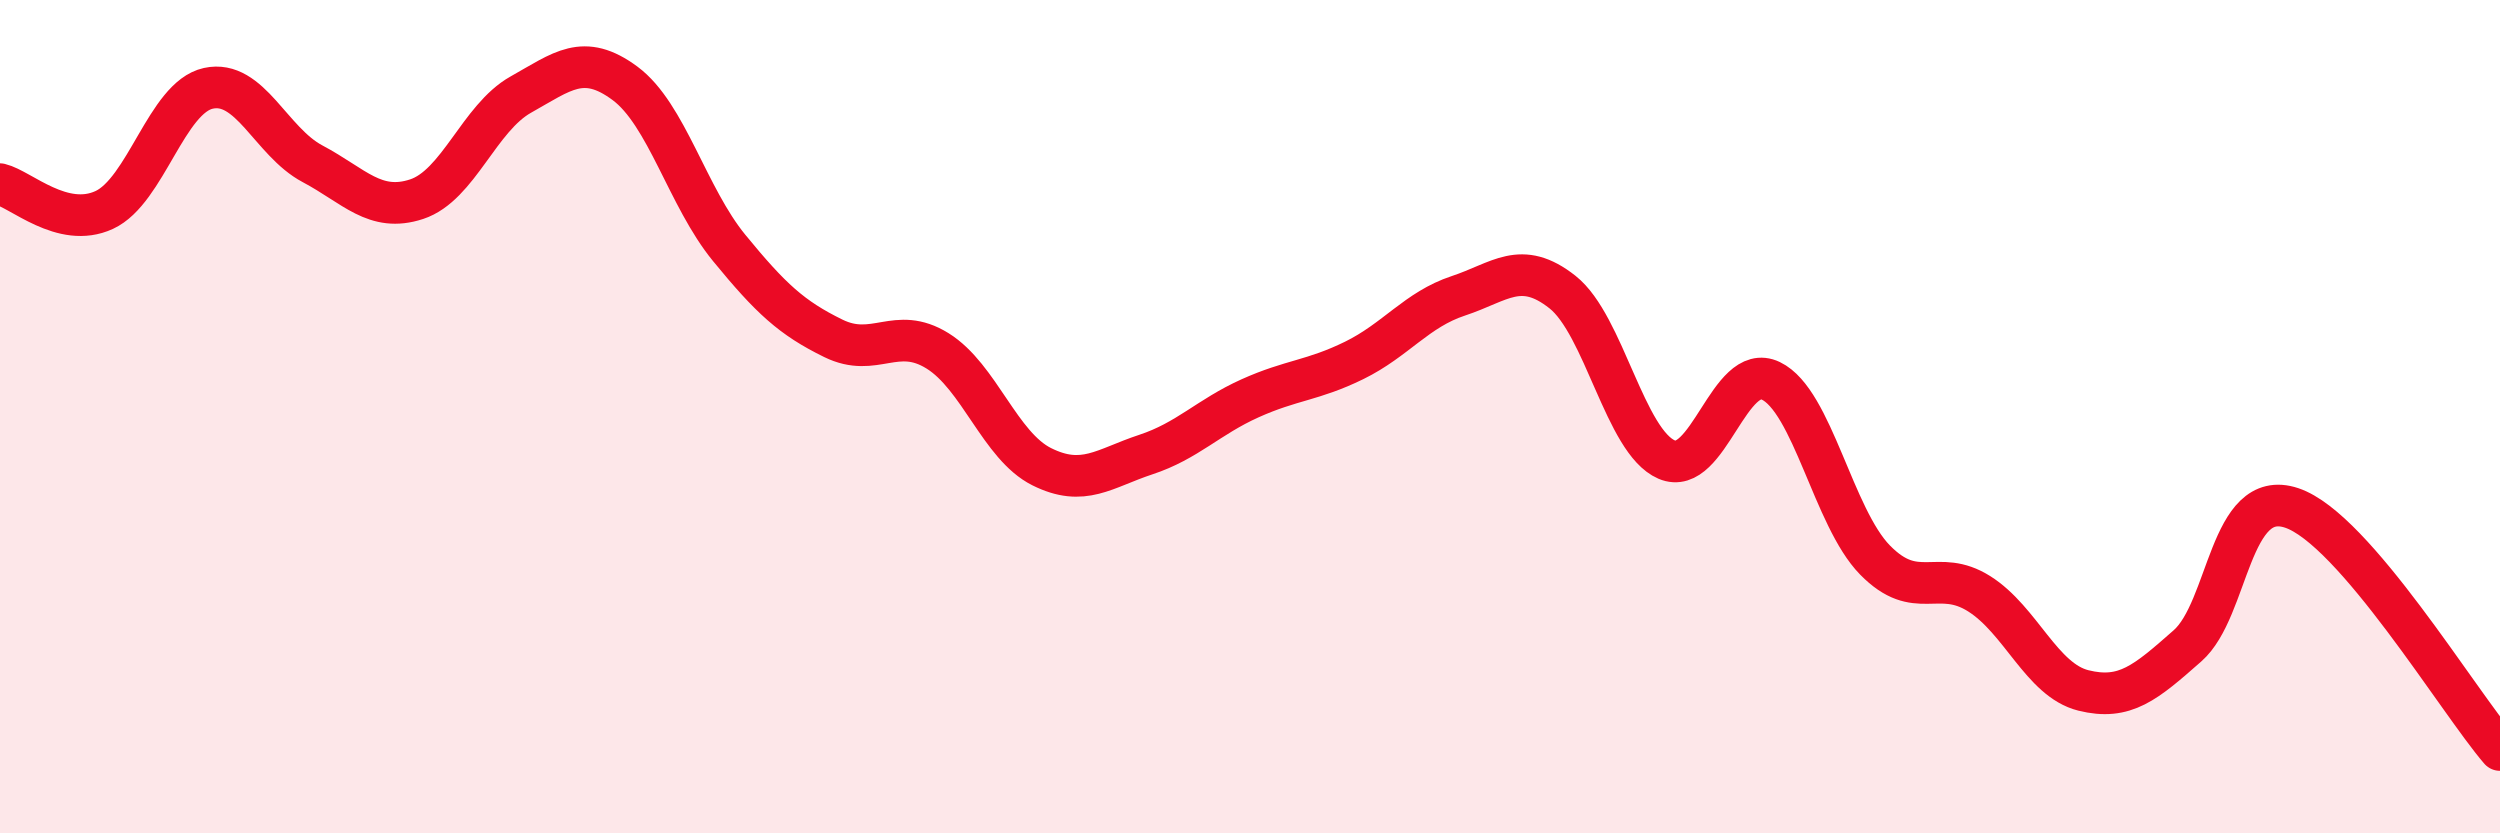 
    <svg width="60" height="20" viewBox="0 0 60 20" xmlns="http://www.w3.org/2000/svg">
      <path
        d="M 0,4.42 C 0.5,4.54 1.5,5.5 2.5,5.04 C 3.5,4.58 4,2.34 5,2.12 C 6,1.9 6.5,3.4 7.5,3.93 C 8.5,4.46 9,5.11 10,4.78 C 11,4.45 11.5,2.83 12.5,2.27 C 13.5,1.71 14,1.26 15,2 C 16,2.74 16.5,4.73 17.5,5.95 C 18.5,7.17 19,7.63 20,8.12 C 21,8.61 21.5,7.8 22.5,8.42 C 23.5,9.04 24,10.7 25,11.2 C 26,11.7 26.5,11.24 27.5,10.91 C 28.5,10.58 29,10.01 30,9.56 C 31,9.11 31.5,9.14 32.5,8.65 C 33.5,8.16 34,7.43 35,7.1 C 36,6.77 36.5,6.22 37.5,7.01 C 38.5,7.8 39,10.6 40,11.03 C 41,11.46 41.5,8.66 42.5,9.14 C 43.5,9.62 44,12.42 45,13.44 C 46,14.46 46.5,13.62 47.5,14.25 C 48.5,14.88 49,16.32 50,16.57 C 51,16.82 51.5,16.38 52.5,15.5 C 53.5,14.62 53.5,11.69 55,12.19 C 56.5,12.69 59,16.84 60,18L60 20L0 20Z"
        fill="#EB0A25"
        opacity="0.1"
        stroke-linecap="round"
        stroke-linejoin="round"
      />
      <path
        d="M 0,4.42 C 0.5,4.54 1.5,5.5 2.5,5.04 C 3.5,4.58 4,2.34 5,2.12 C 6,1.9 6.5,3.4 7.5,3.93 C 8.5,4.46 9,5.11 10,4.78 C 11,4.45 11.5,2.83 12.5,2.27 C 13.5,1.71 14,1.26 15,2 C 16,2.74 16.5,4.73 17.5,5.95 C 18.5,7.17 19,7.63 20,8.12 C 21,8.61 21.5,7.8 22.5,8.42 C 23.5,9.04 24,10.7 25,11.2 C 26,11.7 26.5,11.24 27.5,10.91 C 28.5,10.58 29,10.01 30,9.56 C 31,9.11 31.5,9.14 32.5,8.65 C 33.5,8.16 34,7.43 35,7.1 C 36,6.77 36.5,6.22 37.5,7.01 C 38.5,7.8 39,10.6 40,11.03 C 41,11.46 41.5,8.66 42.5,9.14 C 43.5,9.62 44,12.42 45,13.44 C 46,14.46 46.5,13.62 47.5,14.25 C 48.5,14.88 49,16.32 50,16.57 C 51,16.82 51.5,16.38 52.5,15.5 C 53.5,14.62 53.5,11.69 55,12.19 C 56.5,12.69 59,16.84 60,18"
        stroke="#EB0A25"
        stroke-width="1"
        fill="none"
        stroke-linecap="round"
        stroke-linejoin="round"
      />
    </svg>
  